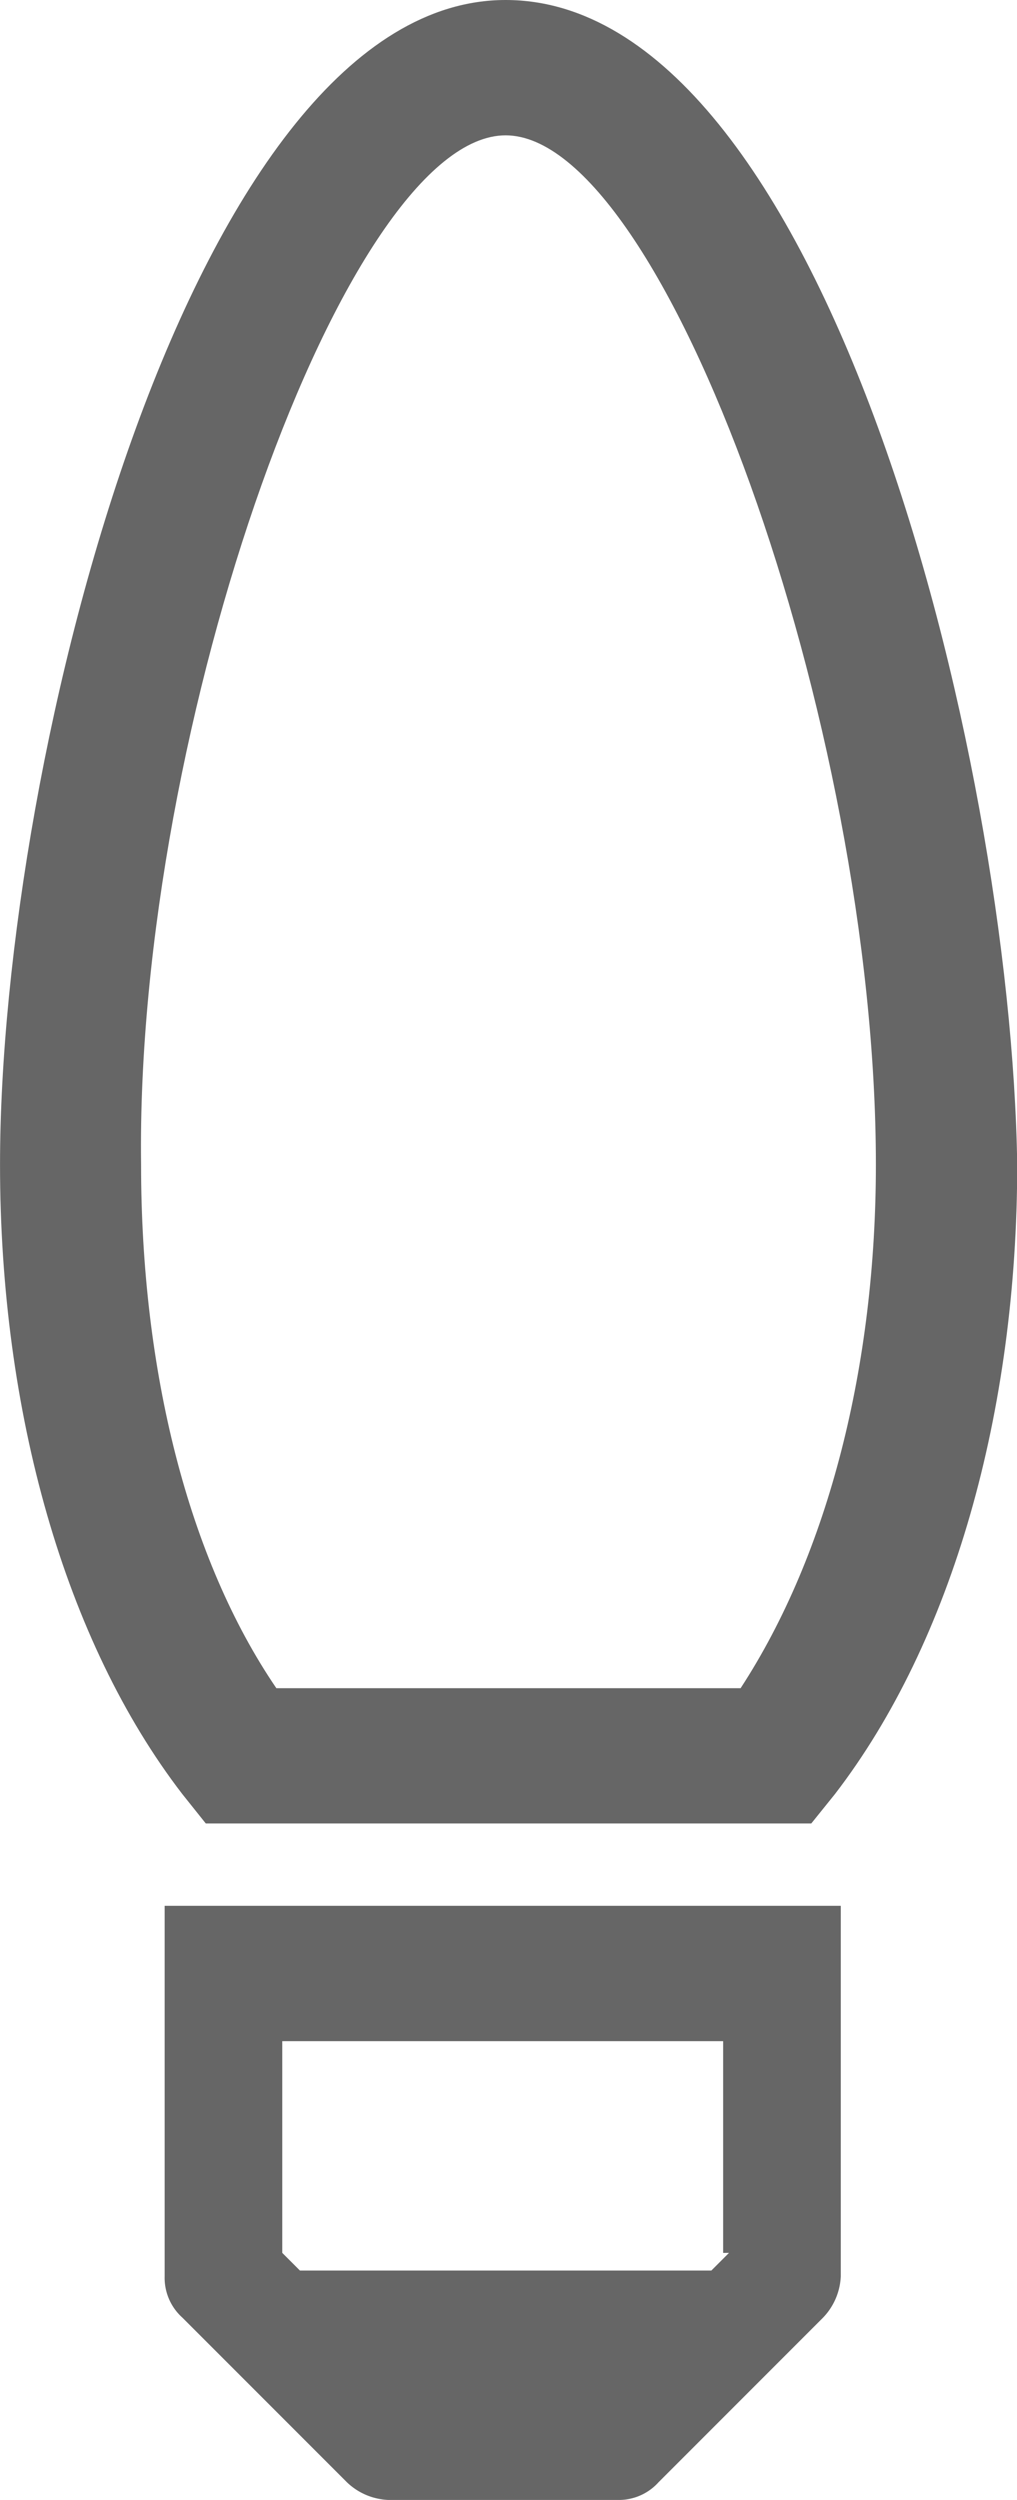 <svg xmlns="http://www.w3.org/2000/svg" width="30.074" height="73.881" viewBox="0 0 30.074 73.881">
  <g id="LED_candelabra" data-name="LED candelabra" transform="translate(-84.896 -43.145)">
    <g id="PPL_HUB_decorative_LED_icon" transform="translate(84.897 43.145)">
      <path id="Path_1916" data-name="Path 1916" d="M6.084,53.891H23.99l.7-.869c3.477-4.52,5.389-11.3,5.389-18.6C29.9,22.252,24.338,0,14.95,0,5.737,0,0,22.252,0,34.421c0,7.3,1.912,14.081,5.389,18.6ZM14.95,4C19.644,4,25.9,21.382,25.9,34.421c0,5.911-1.391,11.474-4,15.472H8.171c-2.608-3.825-4-9.387-4-15.472C4,21.382,10.257,4,14.95,4Z" fill="#666"/>
      <path id="Path_1917" data-name="Path 1917" d="M5.581,32.4H2.8V43.352a1.578,1.578,0,0,0,.522,1.217l4.868,4.868a1.878,1.878,0,0,0,1.217.522h6.78a1.578,1.578,0,0,0,1.217-.522l4.868-4.868a1.878,1.878,0,0,0,.522-1.217V32.4H5.581ZM19.489,42.657l-.522.522H6.8l-.522-.522V36.4H19.315v6.258Z" transform="translate(2.068 23.925)" fill="#666"/>
    </g>
  </g>
</svg>
